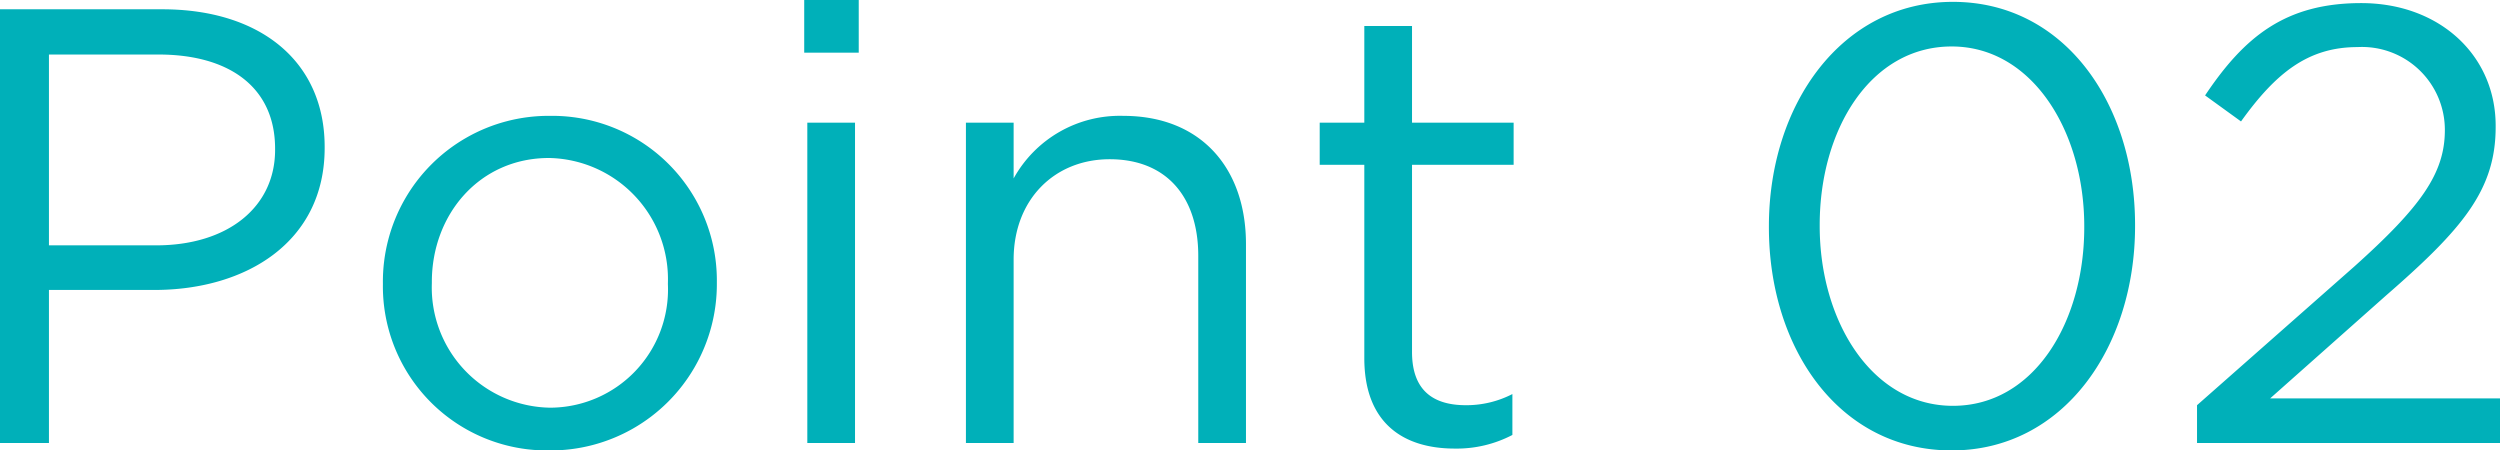 <svg xmlns="http://www.w3.org/2000/svg" width="161.4" height="29.08" viewBox="0 0 161.4 29.08"><path d="M3.96,0H7.12V-9.88h6.8c5.96,0,11-3.12,11-9.16v-.08c0-5.52-4.16-8.88-10.48-8.88H3.96ZM7.12-12.76V-25.08H14.2c4.52,0,7.52,2.08,7.52,6.08v.08c0,3.68-3.04,6.16-7.68,6.16ZM39.4.48a10.738,10.738,0,0,0,10.84-10.8v-.08A10.628,10.628,0,0,0,39.48-21.12a10.7,10.7,0,0,0-10.8,10.8v.08A10.594,10.594,0,0,0,39.4.48Zm.08-2.76a7.758,7.758,0,0,1-7.64-8.04v-.08c0-4.36,3.08-8,7.56-8a7.826,7.826,0,0,1,7.68,8.08v.08A7.631,7.631,0,0,1,39.48-2.28ZM55.88-25.2H59.4v-3.4H55.88ZM56.08,0h3.08V-20.68H56.08ZM66.32,0H69.4V-11.84c0-3.88,2.64-6.48,6.2-6.48,3.64,0,5.72,2.4,5.72,6.24V0H84.4V-12.84c0-4.92-2.92-8.28-7.92-8.28a7.831,7.831,0,0,0-7.08,4.04v-3.6H66.32ZM97.88.36a7.746,7.746,0,0,0,3.72-.88V-3.16a6.476,6.476,0,0,1-3,.72c-2.08,0-3.48-.92-3.48-3.44V-17.96h6.56v-2.72H95.12v-6.24H92.04v6.24H89.16v2.72h2.88V-5.48C92.04-1.28,94.56.36,97.88.36Zm32.08.12c7.2,0,11.84-6.64,11.84-14.48v-.08c0-7.84-4.56-14.4-11.76-14.4S118.16-21.84,118.16-14v.08C118.16-6.08,122.72.48,129.96.48Zm.08-2.88c-5.24,0-8.6-5.48-8.6-11.6v-.08c0-6.16,3.28-11.52,8.52-11.52,5.2,0,8.56,5.48,8.56,11.6v.08C138.52-7.8,135.28-2.4,130.04-2.4ZM145.8,0h19.56V-2.88H150.52L158-9.52c4.92-4.28,7.08-6.8,7.08-10.88v-.08c0-4.56-3.64-7.92-8.68-7.92-4.92,0-7.56,2.2-10.08,5.96l2.32,1.68c2.24-3.12,4.32-4.8,7.52-4.8a5.351,5.351,0,0,1,5.64,5.36c0,2.8-1.56,4.96-5.84,8.8L145.8-2.44Z" transform="translate(-3.96 28.6)" fill="#00b0b9"/></svg>